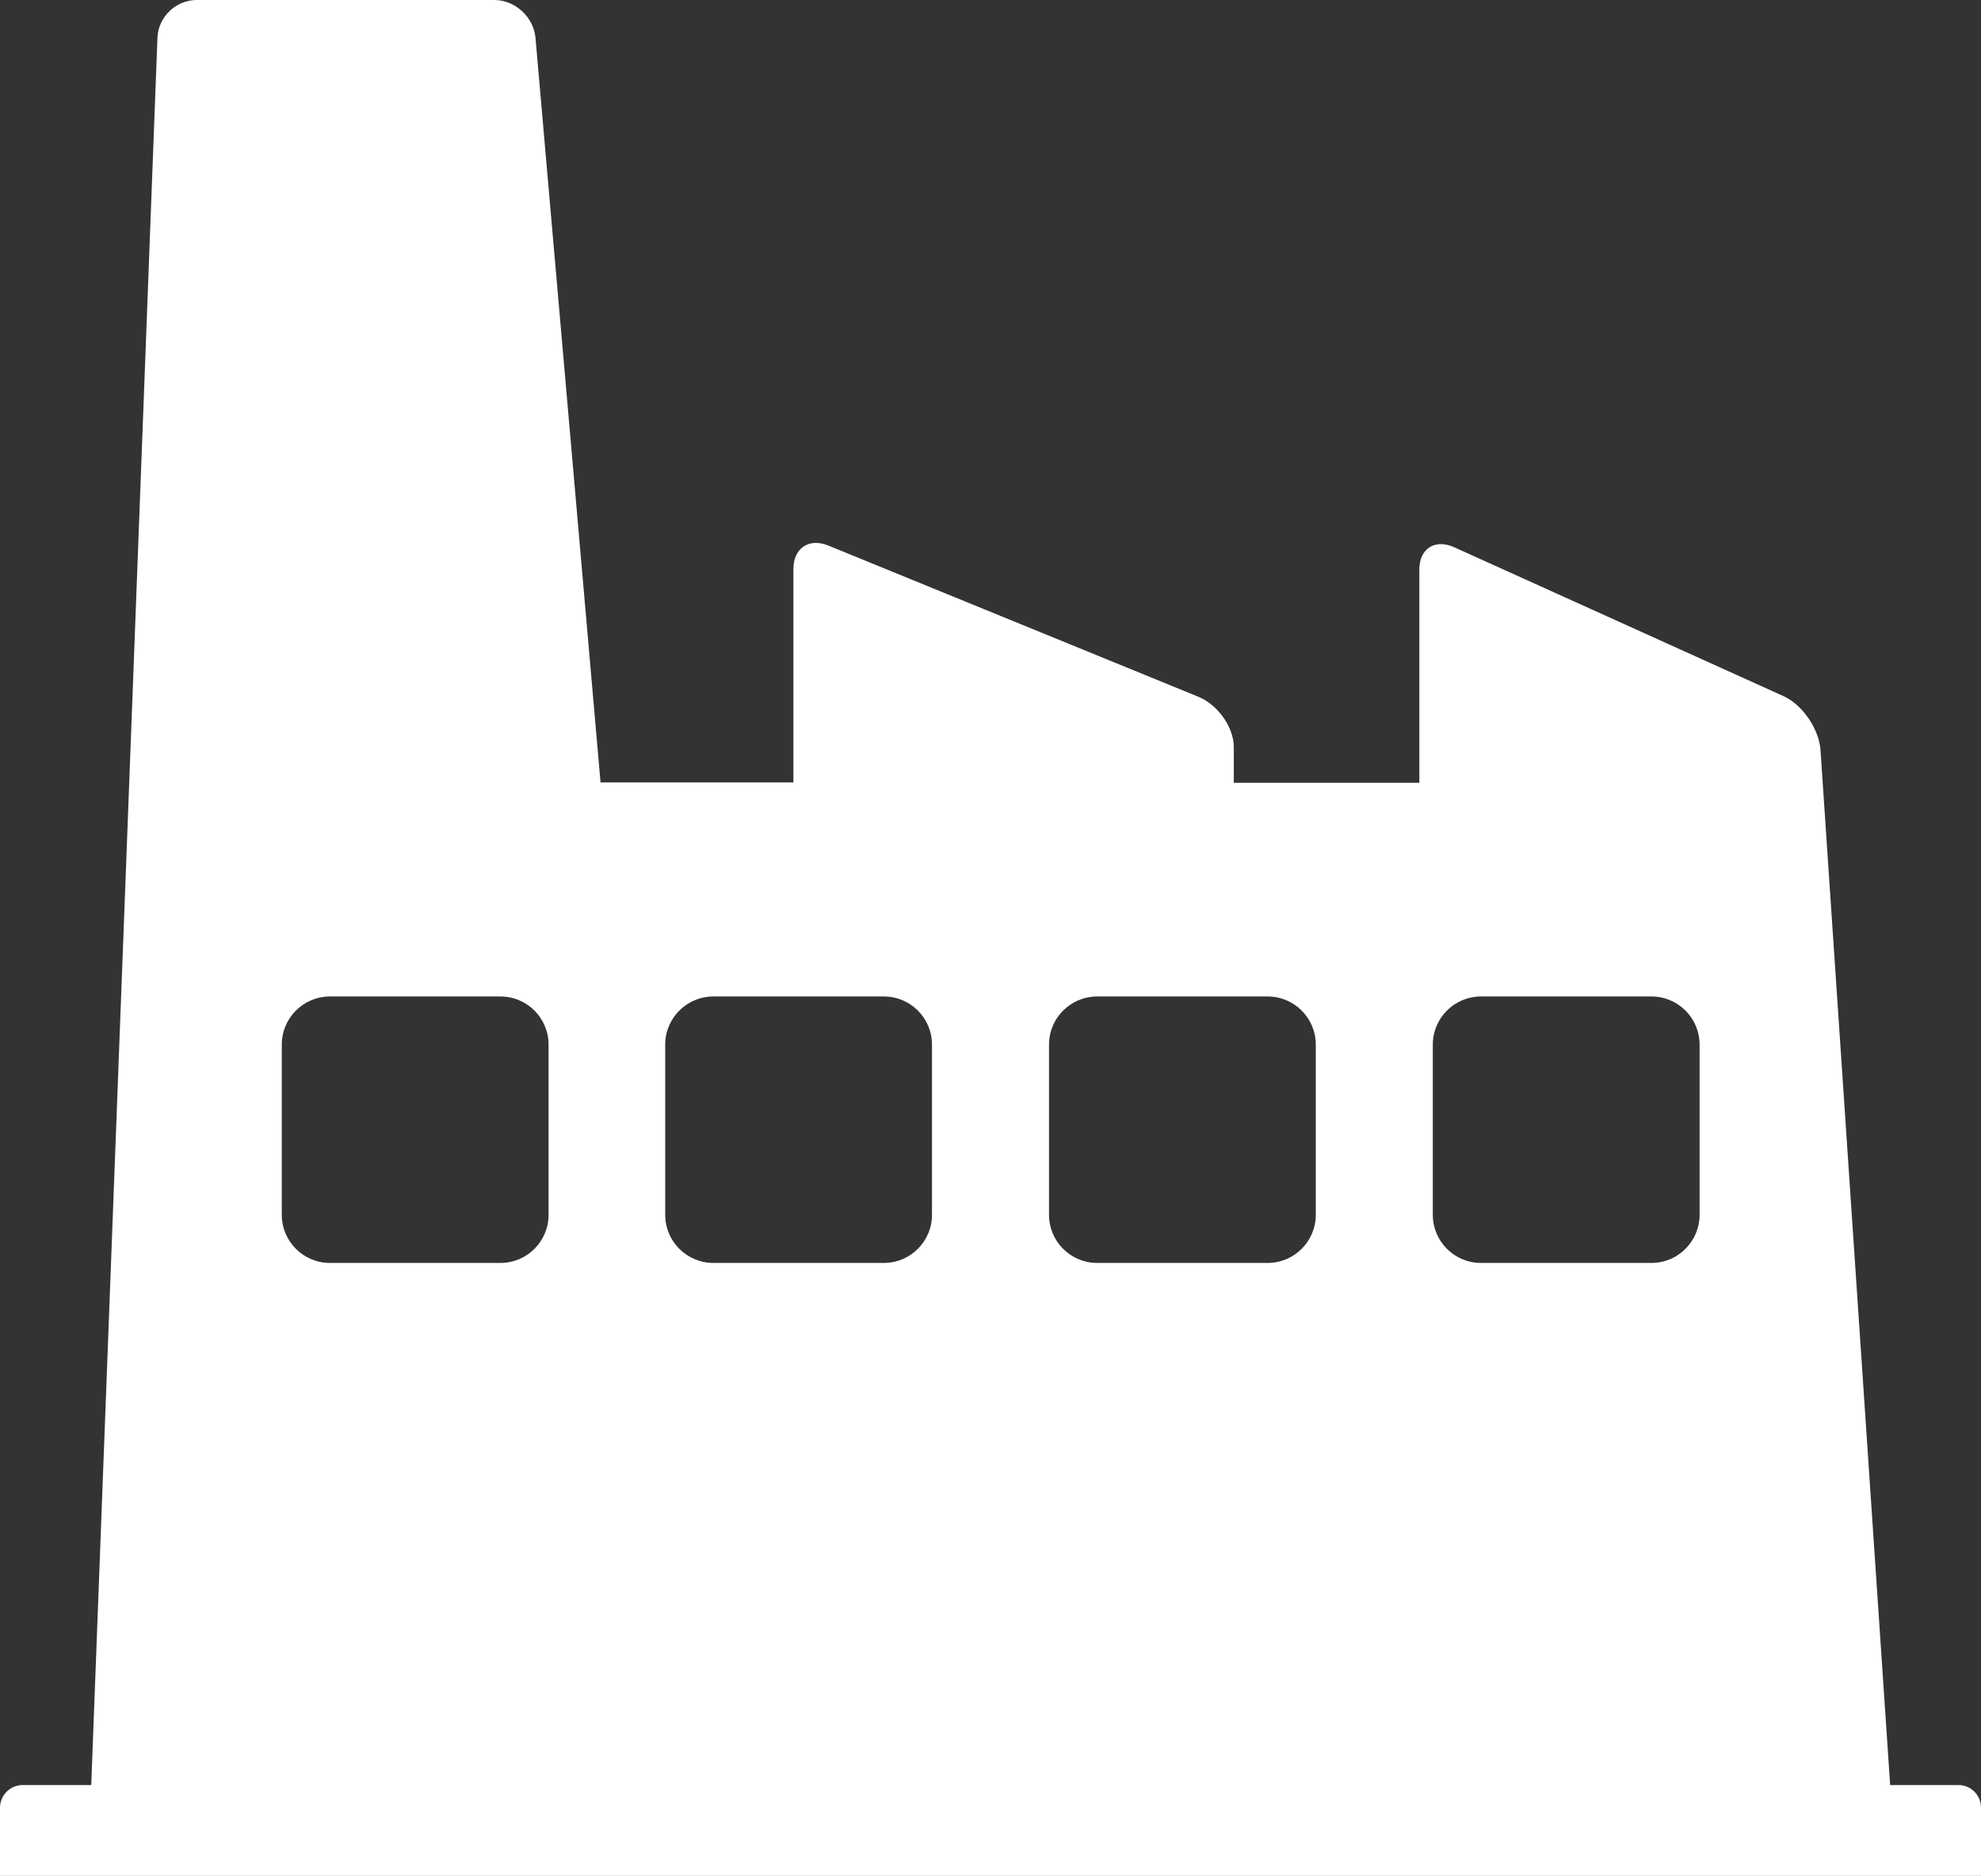 <?xml version="1.0" encoding="utf-8"?>
<!-- Generator: Adobe Illustrator 19.1.0, SVG Export Plug-In . SVG Version: 6.00 Build 0)  -->
<svg version="1.0" id="Layer_1" xmlns="http://www.w3.org/2000/svg" xmlns:xlink="http://www.w3.org/1999/xlink" x="0px" y="0px"
	 viewBox="0 0 514.6 487.3" style="enable-background:new 0 0 514.6 487.3;" xml:space="preserve">
<rect x="0" y="0" width="514.6" height="487.3" fill="#333333" stroke="none"/>
<style type="text/css">
	.st0{fill:#FFFFFF;}
</style>
<path class="st0" d="M0,469.5v17.7h514.6v-17.7c0-3.3-2.6-5.9-5.9-5.9H491l-18.1-268.9c-0.4-5.4-4.7-11.7-9.6-13.9l-85.6-38.7
	c-5-2.2-9,0.4-9,5.8v55.4h-48.2v-9.3c0-5.1-4.1-10.9-9.1-13l-96.2-39.3c-5.1-2.1-9.1,0.7-9.1,6.1v55.4h-50.1L139.1,9.8
	c-0.5-5.4-5.3-9.8-10.7-9.8H51.1c-5.4,0-10,4.4-10.2,9.8L23.7,463.6H5.9C2.6,463.6,0,466.3,0,469.5z M372.2,271.3
	c0-6.9,5.6-12.5,12.5-12.5h44.3c6.9,0,12.5,5.6,12.5,12.5v44.2c0,6.9-5.6,12.5-12.5,12.5h-44.3c-6.9,0-12.5-5.6-12.5-12.5V271.3z
	 M272.5,271.3c0-6.9,5.6-12.5,12.5-12.5h44.3c6.9,0,12.5,5.6,12.5,12.5v44.2c0,6.9-5.6,12.5-12.5,12.5H285
	c-6.9,0-12.5-5.6-12.5-12.5V271.3z M172.8,271.3c0-6.9,5.6-12.5,12.5-12.5h44.3c6.9,0,12.5,5.6,12.5,12.5v44.2
	c0,6.9-5.6,12.5-12.5,12.5h-44.3c-6.9,0-12.5-5.6-12.5-12.5V271.3z M73.2,271.3c0-6.9,5.6-12.5,12.5-12.5h44.3
	c6.9,0,12.5,5.6,12.5,12.5v44.2c0,6.9-5.6,12.5-12.5,12.5H85.7c-6.9,0-12.5-5.6-12.5-12.5V271.3z"/>
</svg>
